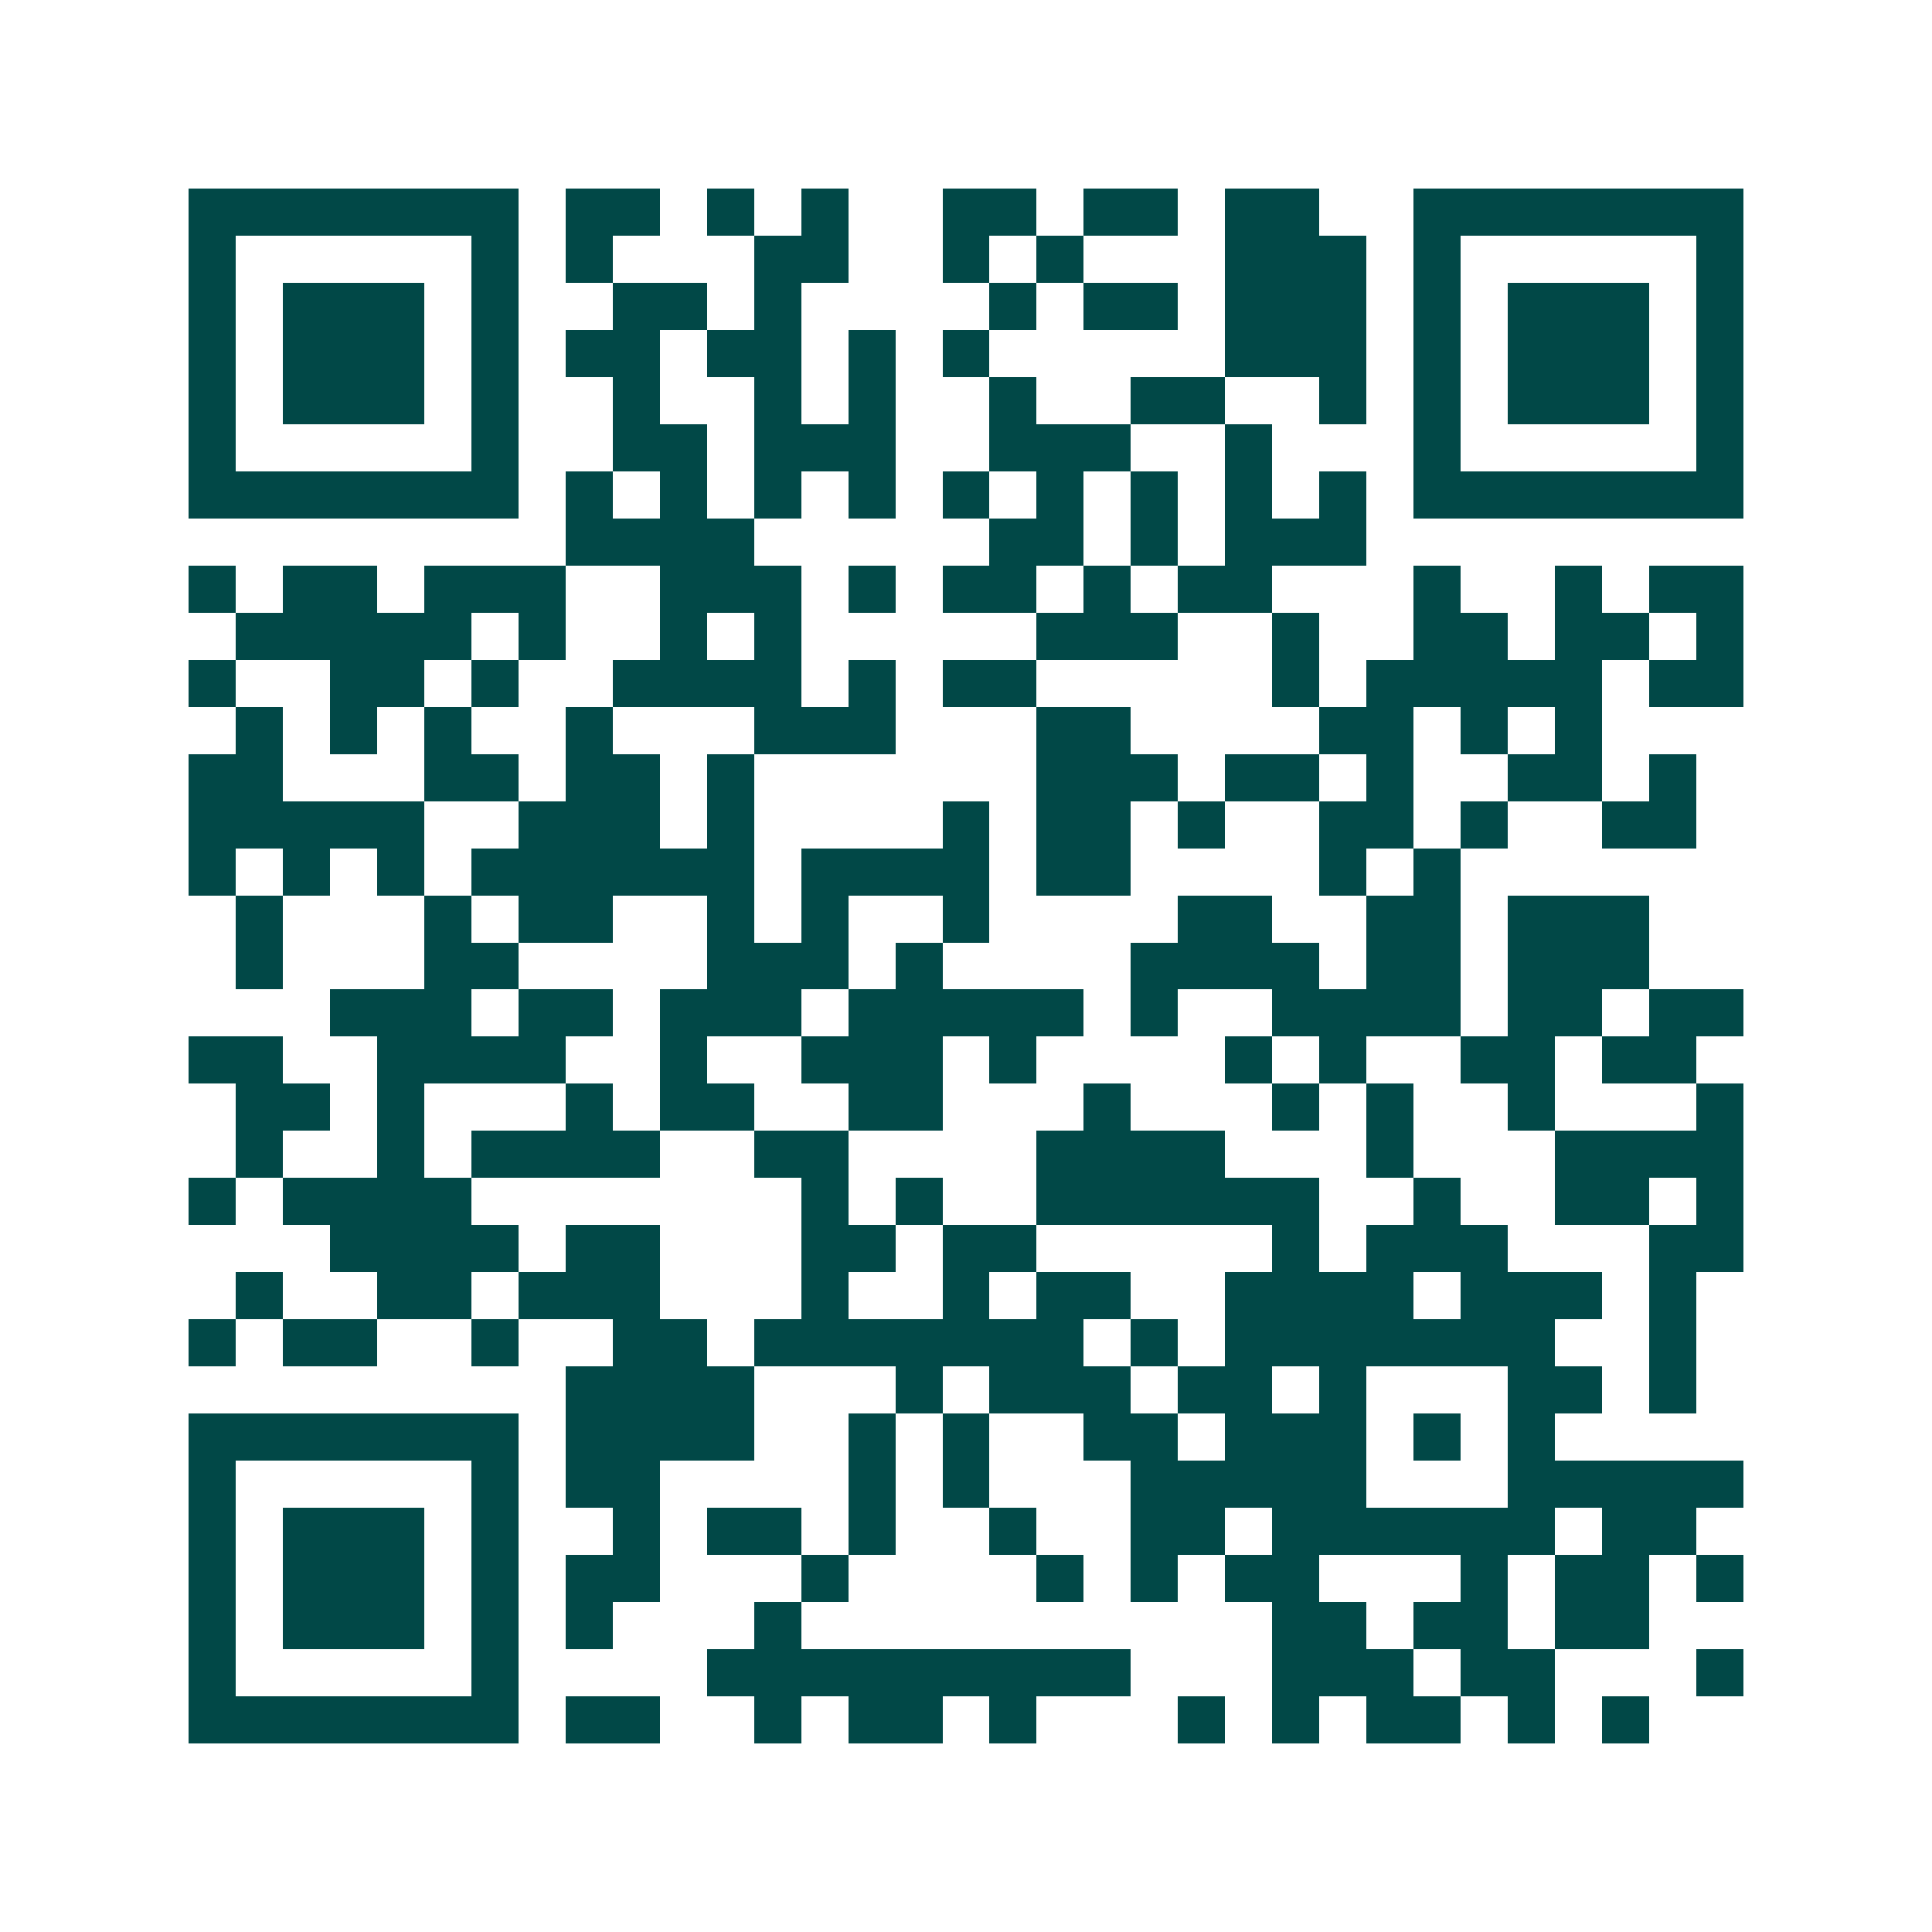 <svg xmlns="http://www.w3.org/2000/svg" width="200" height="200" viewBox="0 0 41 41" shape-rendering="crispEdges"><path fill="#ffffff" d="M0 0h41v41H0z"/><path stroke="#014847" d="M4 4.5h7m1 0h2m1 0h1m1 0h1m2 0h2m1 0h2m1 0h2m2 0h7M4 5.5h1m5 0h1m1 0h1m3 0h2m2 0h1m1 0h1m3 0h3m1 0h1m5 0h1M4 6.5h1m1 0h3m1 0h1m2 0h2m1 0h1m4 0h1m1 0h2m1 0h3m1 0h1m1 0h3m1 0h1M4 7.5h1m1 0h3m1 0h1m1 0h2m1 0h2m1 0h1m1 0h1m5 0h3m1 0h1m1 0h3m1 0h1M4 8.5h1m1 0h3m1 0h1m2 0h1m2 0h1m1 0h1m2 0h1m2 0h2m2 0h1m1 0h1m1 0h3m1 0h1M4 9.5h1m5 0h1m2 0h2m1 0h3m2 0h3m2 0h1m3 0h1m5 0h1M4 10.5h7m1 0h1m1 0h1m1 0h1m1 0h1m1 0h1m1 0h1m1 0h1m1 0h1m1 0h1m1 0h7M12 11.5h4m5 0h2m1 0h1m1 0h3M4 12.5h1m1 0h2m1 0h3m2 0h3m1 0h1m1 0h2m1 0h1m1 0h2m3 0h1m2 0h1m1 0h2M5 13.5h5m1 0h1m2 0h1m1 0h1m5 0h3m2 0h1m2 0h2m1 0h2m1 0h1M4 14.5h1m2 0h2m1 0h1m2 0h4m1 0h1m1 0h2m5 0h1m1 0h5m1 0h2M5 15.5h1m1 0h1m1 0h1m2 0h1m3 0h3m3 0h2m4 0h2m1 0h1m1 0h1M4 16.5h2m3 0h2m1 0h2m1 0h1m6 0h3m1 0h2m1 0h1m2 0h2m1 0h1M4 17.5h5m2 0h3m1 0h1m4 0h1m1 0h2m1 0h1m2 0h2m1 0h1m2 0h2M4 18.5h1m1 0h1m1 0h1m1 0h6m1 0h4m1 0h2m4 0h1m1 0h1M5 19.5h1m3 0h1m1 0h2m2 0h1m1 0h1m2 0h1m4 0h2m2 0h2m1 0h3M5 20.5h1m3 0h2m4 0h3m1 0h1m4 0h4m1 0h2m1 0h3M7 21.5h3m1 0h2m1 0h3m1 0h5m1 0h1m2 0h4m1 0h2m1 0h2M4 22.5h2m2 0h4m2 0h1m2 0h3m1 0h1m4 0h1m1 0h1m2 0h2m1 0h2M5 23.5h2m1 0h1m3 0h1m1 0h2m2 0h2m3 0h1m3 0h1m1 0h1m2 0h1m3 0h1M5 24.5h1m2 0h1m1 0h4m2 0h2m4 0h4m3 0h1m3 0h4M4 25.5h1m1 0h4m7 0h1m1 0h1m2 0h6m2 0h1m2 0h2m1 0h1M7 26.5h4m1 0h2m3 0h2m1 0h2m5 0h1m1 0h3m3 0h2M5 27.5h1m2 0h2m1 0h3m3 0h1m2 0h1m1 0h2m2 0h4m1 0h3m1 0h1M4 28.5h1m1 0h2m2 0h1m2 0h2m1 0h7m1 0h1m1 0h7m2 0h1M12 29.5h4m3 0h1m1 0h3m1 0h2m1 0h1m3 0h2m1 0h1M4 30.5h7m1 0h4m2 0h1m1 0h1m2 0h2m1 0h3m1 0h1m1 0h1M4 31.5h1m5 0h1m1 0h2m4 0h1m1 0h1m3 0h5m3 0h5M4 32.5h1m1 0h3m1 0h1m2 0h1m1 0h2m1 0h1m2 0h1m2 0h2m1 0h6m1 0h2M4 33.5h1m1 0h3m1 0h1m1 0h2m3 0h1m4 0h1m1 0h1m1 0h2m3 0h1m1 0h2m1 0h1M4 34.5h1m1 0h3m1 0h1m1 0h1m3 0h1m10 0h2m1 0h2m1 0h2M4 35.5h1m5 0h1m4 0h9m3 0h3m1 0h2m3 0h1M4 36.5h7m1 0h2m2 0h1m1 0h2m1 0h1m3 0h1m1 0h1m1 0h2m1 0h1m1 0h1"/></svg>

